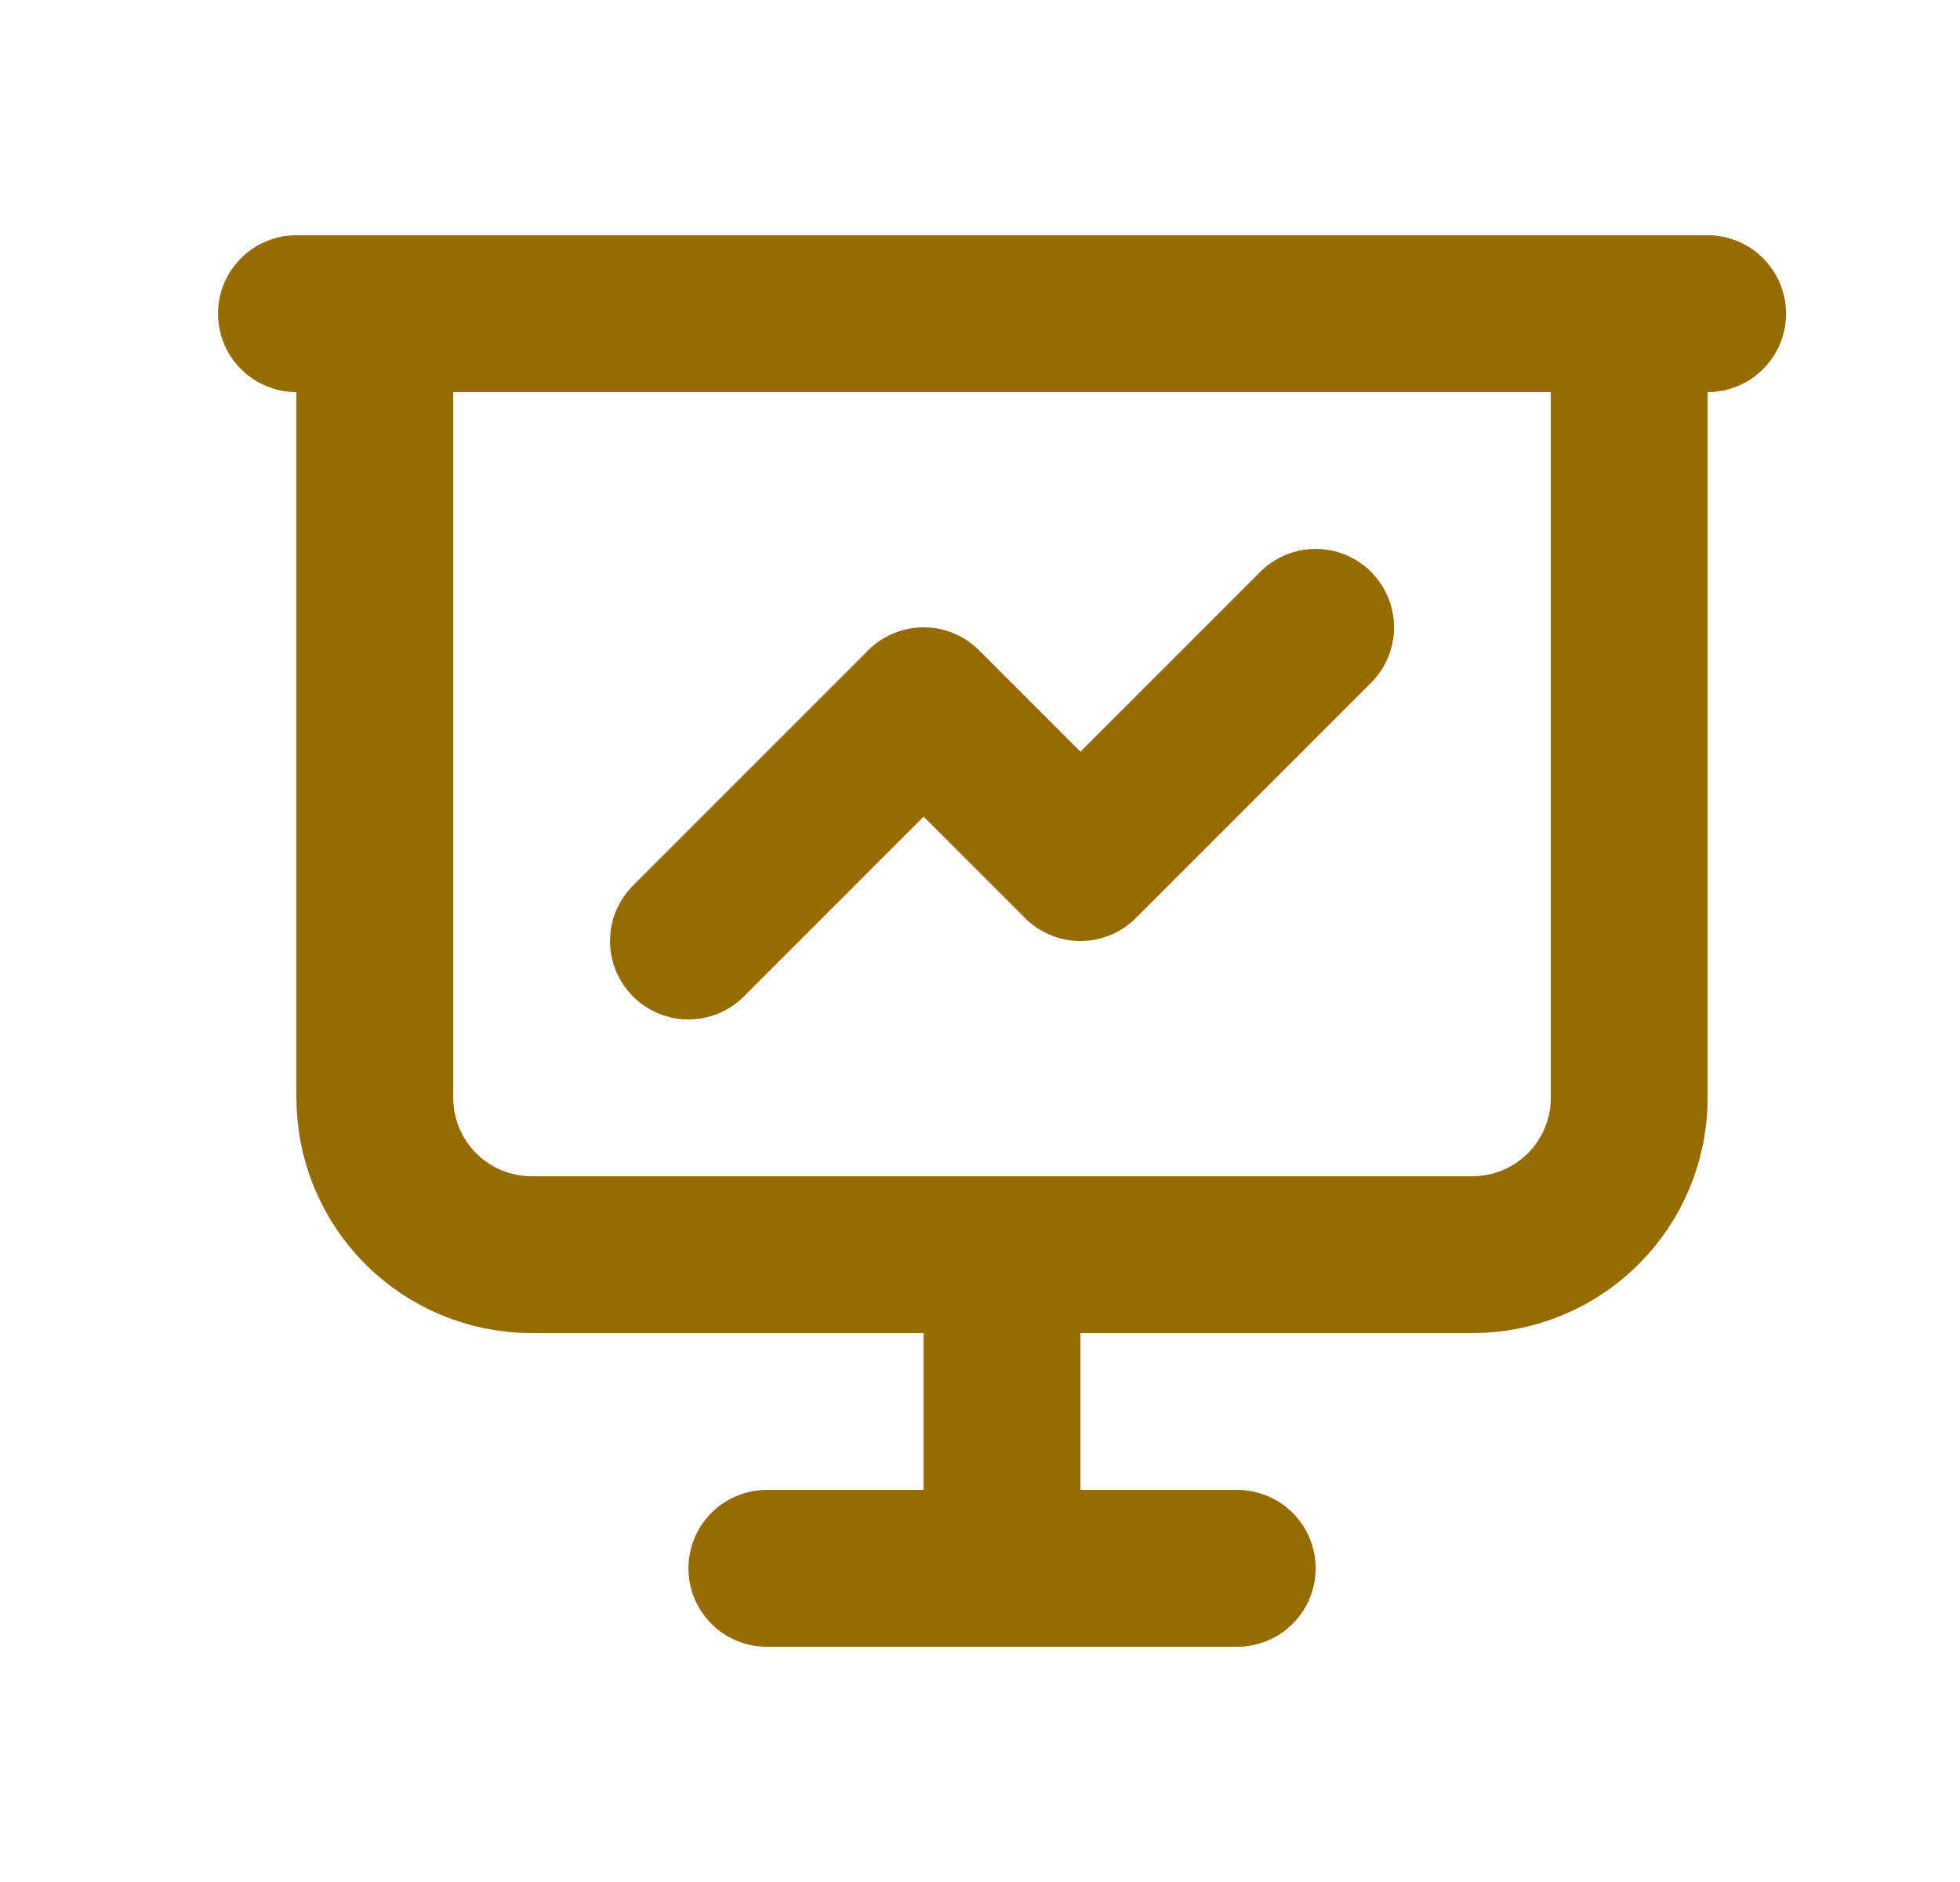 <svg width="25" height="24" viewBox="0 0 25 24" fill="none" xmlns="http://www.w3.org/2000/svg">
<g id="presentation" clip-path="url(#clip0_1405_247517)">
<path id="Vector" d="M3.781 4H21.781" stroke="#966B00" stroke-width="2" stroke-linecap="round" stroke-linejoin="round"/>
<path id="Vector_2" d="M4.781 4V14C4.781 14.53 4.992 15.039 5.367 15.414C5.742 15.789 6.251 16 6.781 16H18.781C19.312 16 19.82 15.789 20.195 15.414C20.57 15.039 20.781 14.53 20.781 14V4" stroke="#966B00" stroke-width="2" stroke-linecap="round" stroke-linejoin="round"/>
<path id="Vector_3" d="M12.781 16V20" stroke="#966B00" stroke-width="2" stroke-linecap="round" stroke-linejoin="round"/>
<path id="Vector_4" d="M9.781 20H15.781" stroke="#966B00" stroke-width="2" stroke-linecap="round" stroke-linejoin="round"/>
<path id="Vector_5" d="M8.781 12L11.781 9L13.781 11L16.781 8" stroke="#966B00" stroke-width="2" stroke-linecap="round" stroke-linejoin="round"/>
</g>
<defs>
<clipPath id="clip0_1405_247517">
<rect width="24" height="24" fill="white" transform="translate(0.781)"/>
</clipPath>
</defs>
</svg>

